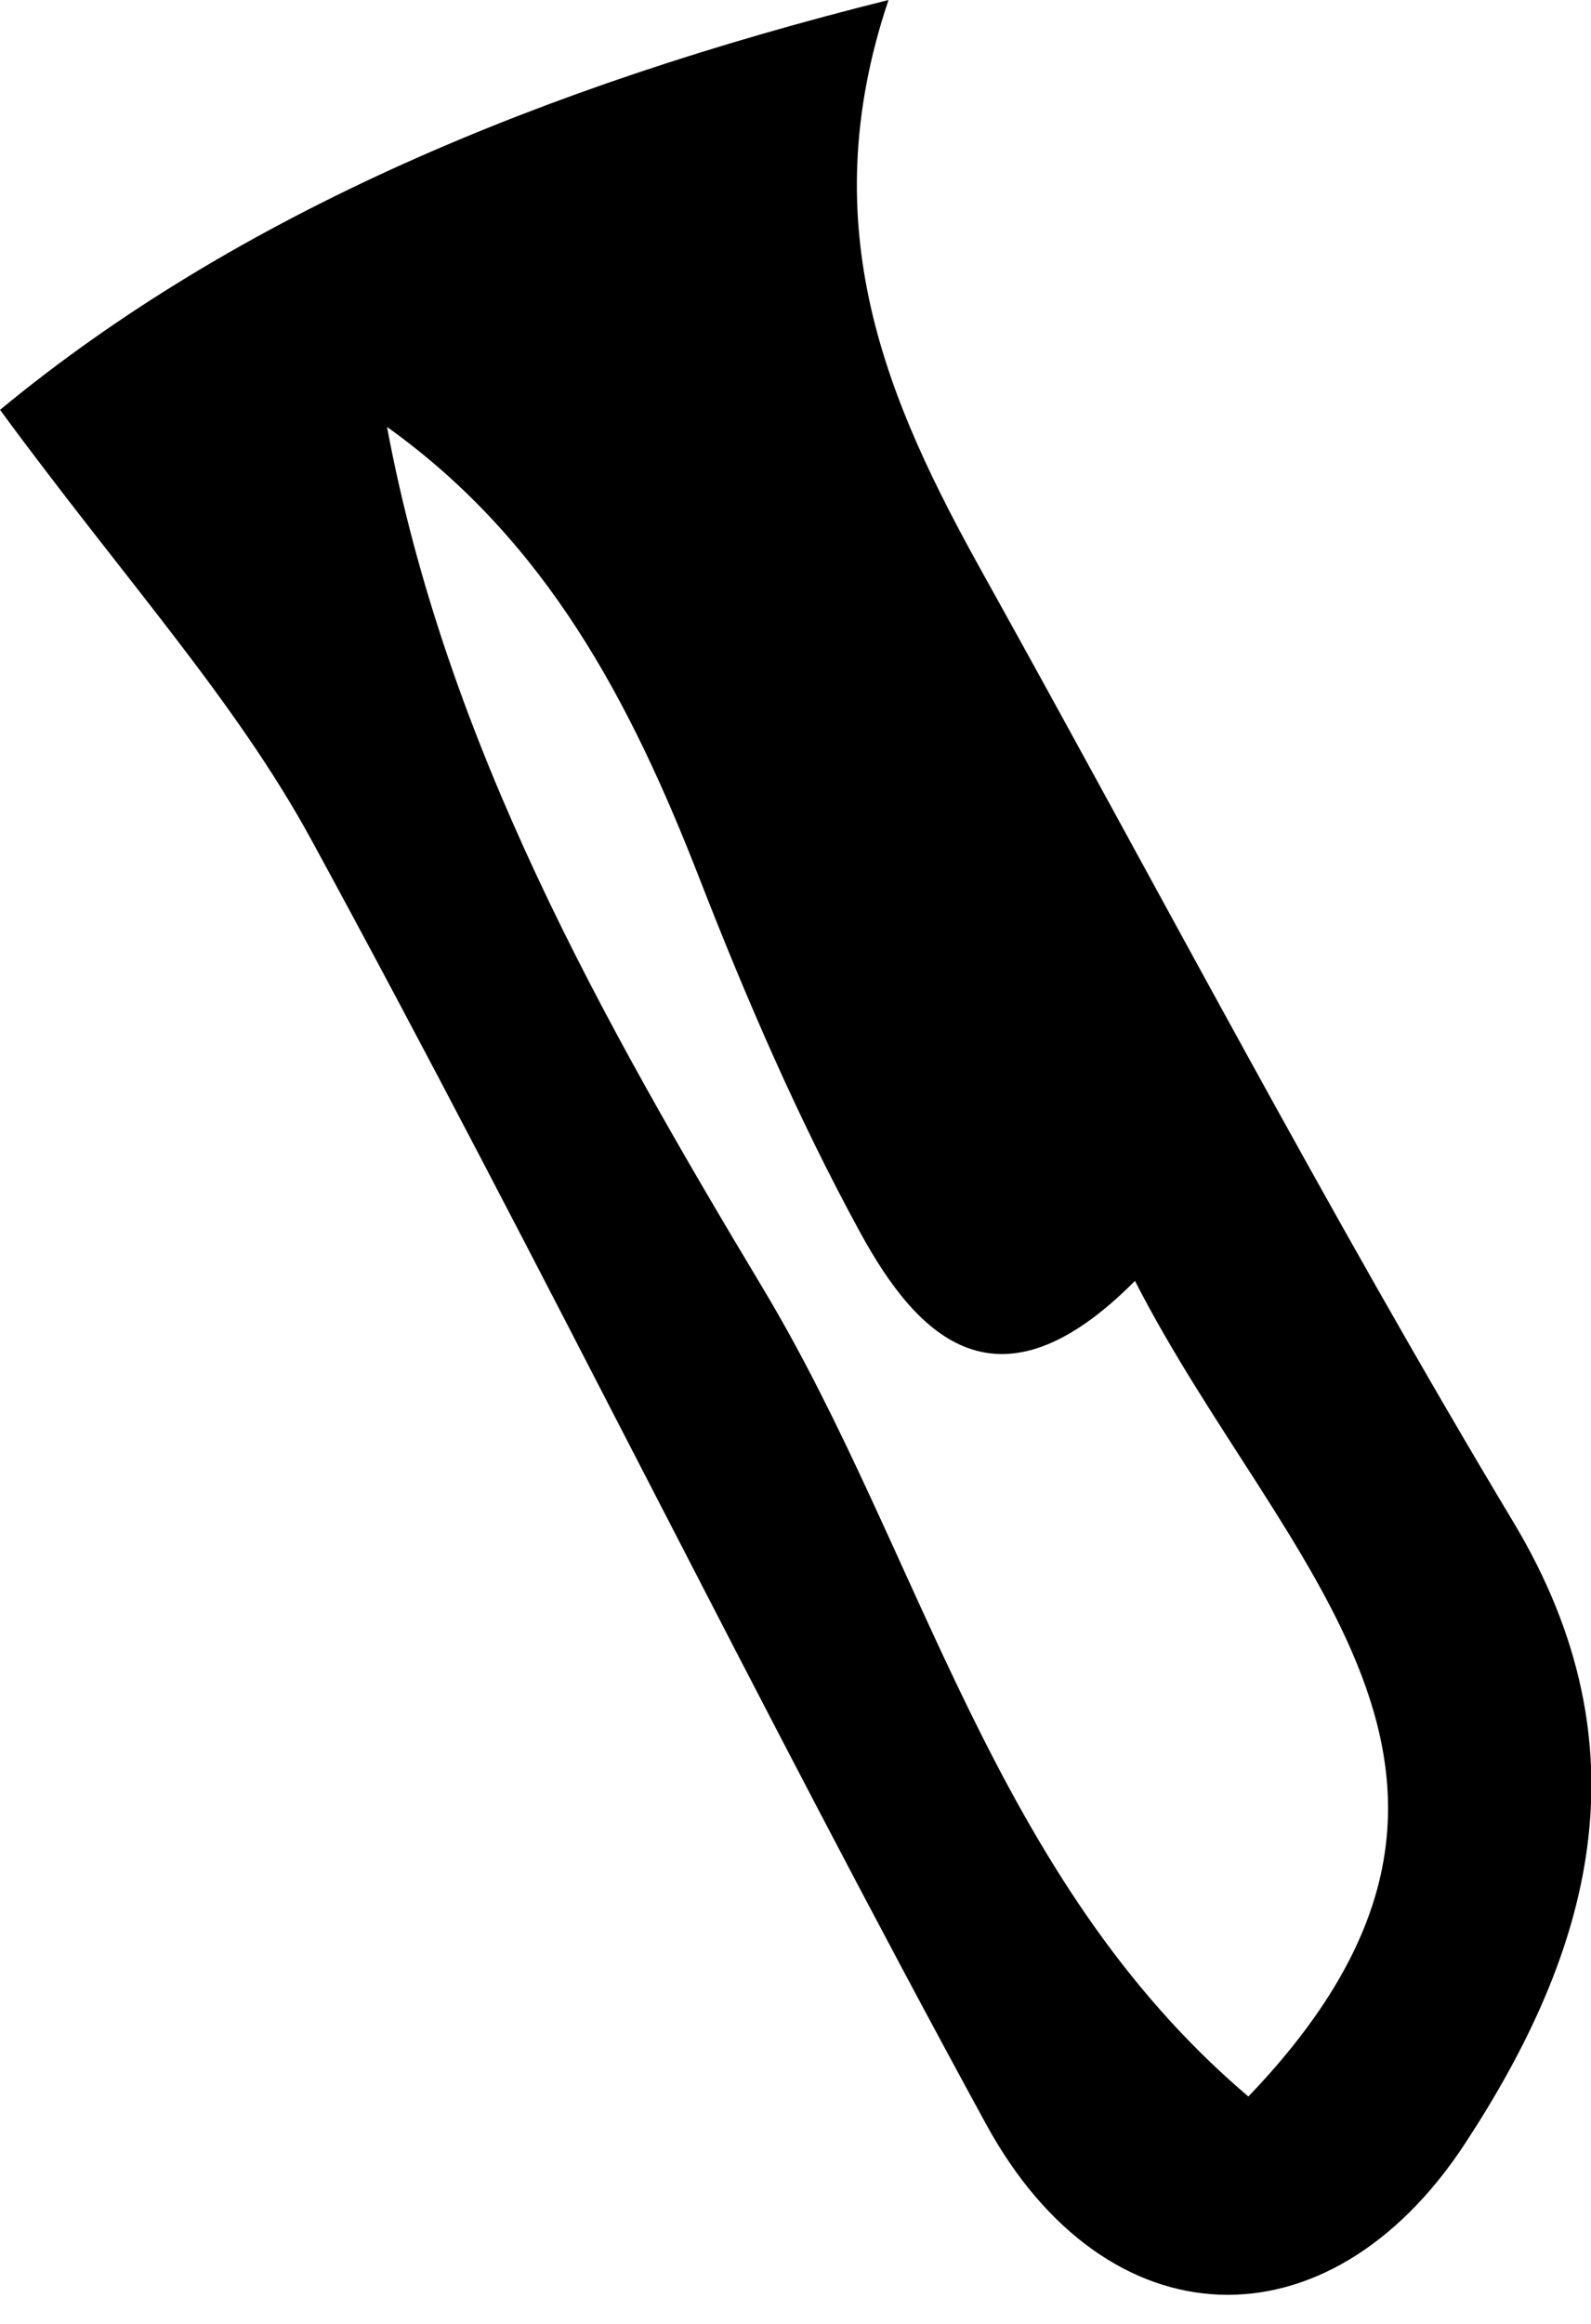 <svg xmlns="http://www.w3.org/2000/svg" width="37" height="54" viewBox="0 0 37 54" fill="none"><g clip-path="url(#clip0_16_65726)"><path d="M20.663 0C18.87 5.326 20.648 9.356 22.855 13.32C26.953 20.682 30.863 28.156 35.198 35.376C38.359 40.64 36.993 45.358 34.07 49.813C30.889 54.662 25.726 54.475 22.933 49.363C17.544 39.499 12.62 29.382 7.239 19.513C5.459 16.249 2.868 13.428 0.001 9.524C5.527 4.958 12.667 1.994 20.663 0ZM26.395 29.765C23.23 32.955 21.359 31.121 20.004 28.64C18.562 25.999 17.356 23.21 16.262 20.402C14.676 16.331 12.72 12.575 9 9.921C10.386 17.321 14.022 23.737 17.749 29.949C21.445 36.109 23.078 43.67 29.032 48.719C36.177 41.272 29.798 36.425 26.395 29.766V29.765Z" fill="black"></path></g><defs><clipPath id="clip0_16_65726"><rect width="37.007" height="53.327" fill="white"></rect></clipPath></defs></svg>